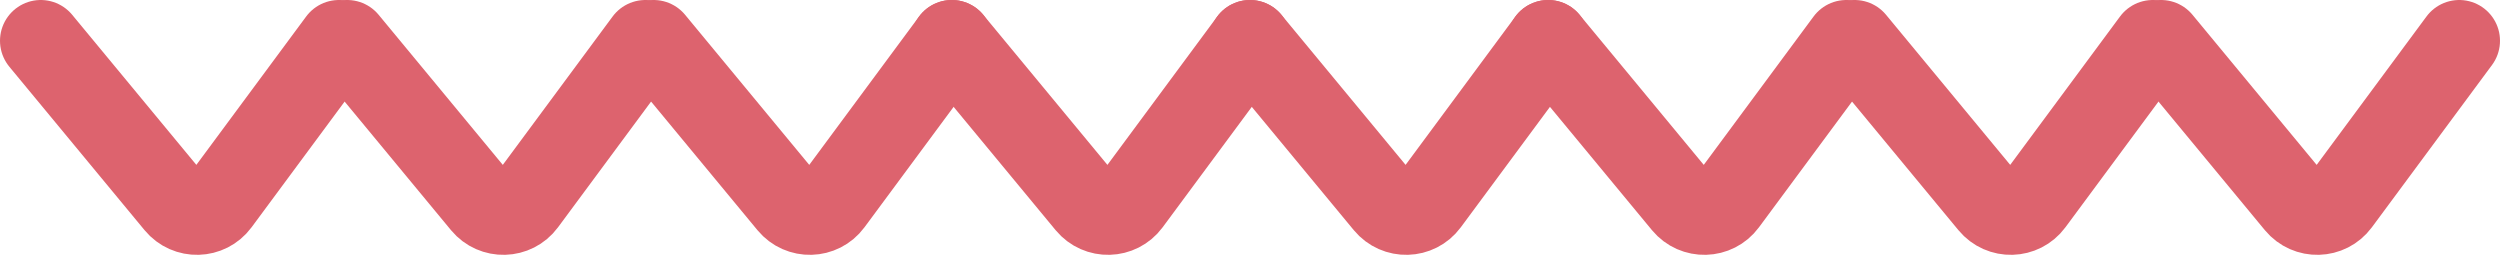 <svg width="184" height="19" viewBox="0 0 184 19" fill="none" xmlns="http://www.w3.org/2000/svg">
<path d="M92 3L101.954 15.031C102.782 16.032 104.329 15.991 105.102 14.947L113.945 3" stroke="#DD636E" stroke-width="6" stroke-linecap="round"/>
<path d="M3 3L12.954 15.031C13.782 16.032 15.329 15.991 16.102 14.947L24.945 3" stroke="#DD636E" stroke-width="6" stroke-linecap="round"/>
<path d="M136.5 3L146.454 15.031C147.282 16.032 148.829 15.991 149.602 14.947L158.445 3" stroke="#DD636E" stroke-width="6" stroke-linecap="round"/>
<path d="M48.11 3L58.063 15.031C58.891 16.032 60.439 15.991 61.212 14.947L70.055 3" stroke="#DD636E" stroke-width="6" stroke-linecap="round"/>
<path d="M113.945 3L123.899 15.031C124.727 16.032 126.275 15.991 127.047 14.947L135.89 3" stroke="#DD636E" stroke-width="6" stroke-linecap="round"/>
<path d="M25.555 3L35.508 15.031C36.337 16.032 37.884 15.991 38.657 14.947L47.5 3" stroke="#DD636E" stroke-width="6" stroke-linecap="round"/>
<path d="M159.055 3L169.008 15.031C169.837 16.032 171.384 15.991 172.157 14.947L181 3" stroke="#DD636E" stroke-width="6" stroke-linecap="round"/>
<path d="M70.055 3L80.008 15.031C80.837 16.032 82.384 15.991 83.157 14.947L92 3" stroke="#DD636E" stroke-width="6" stroke-linecap="round"/>
</svg>
